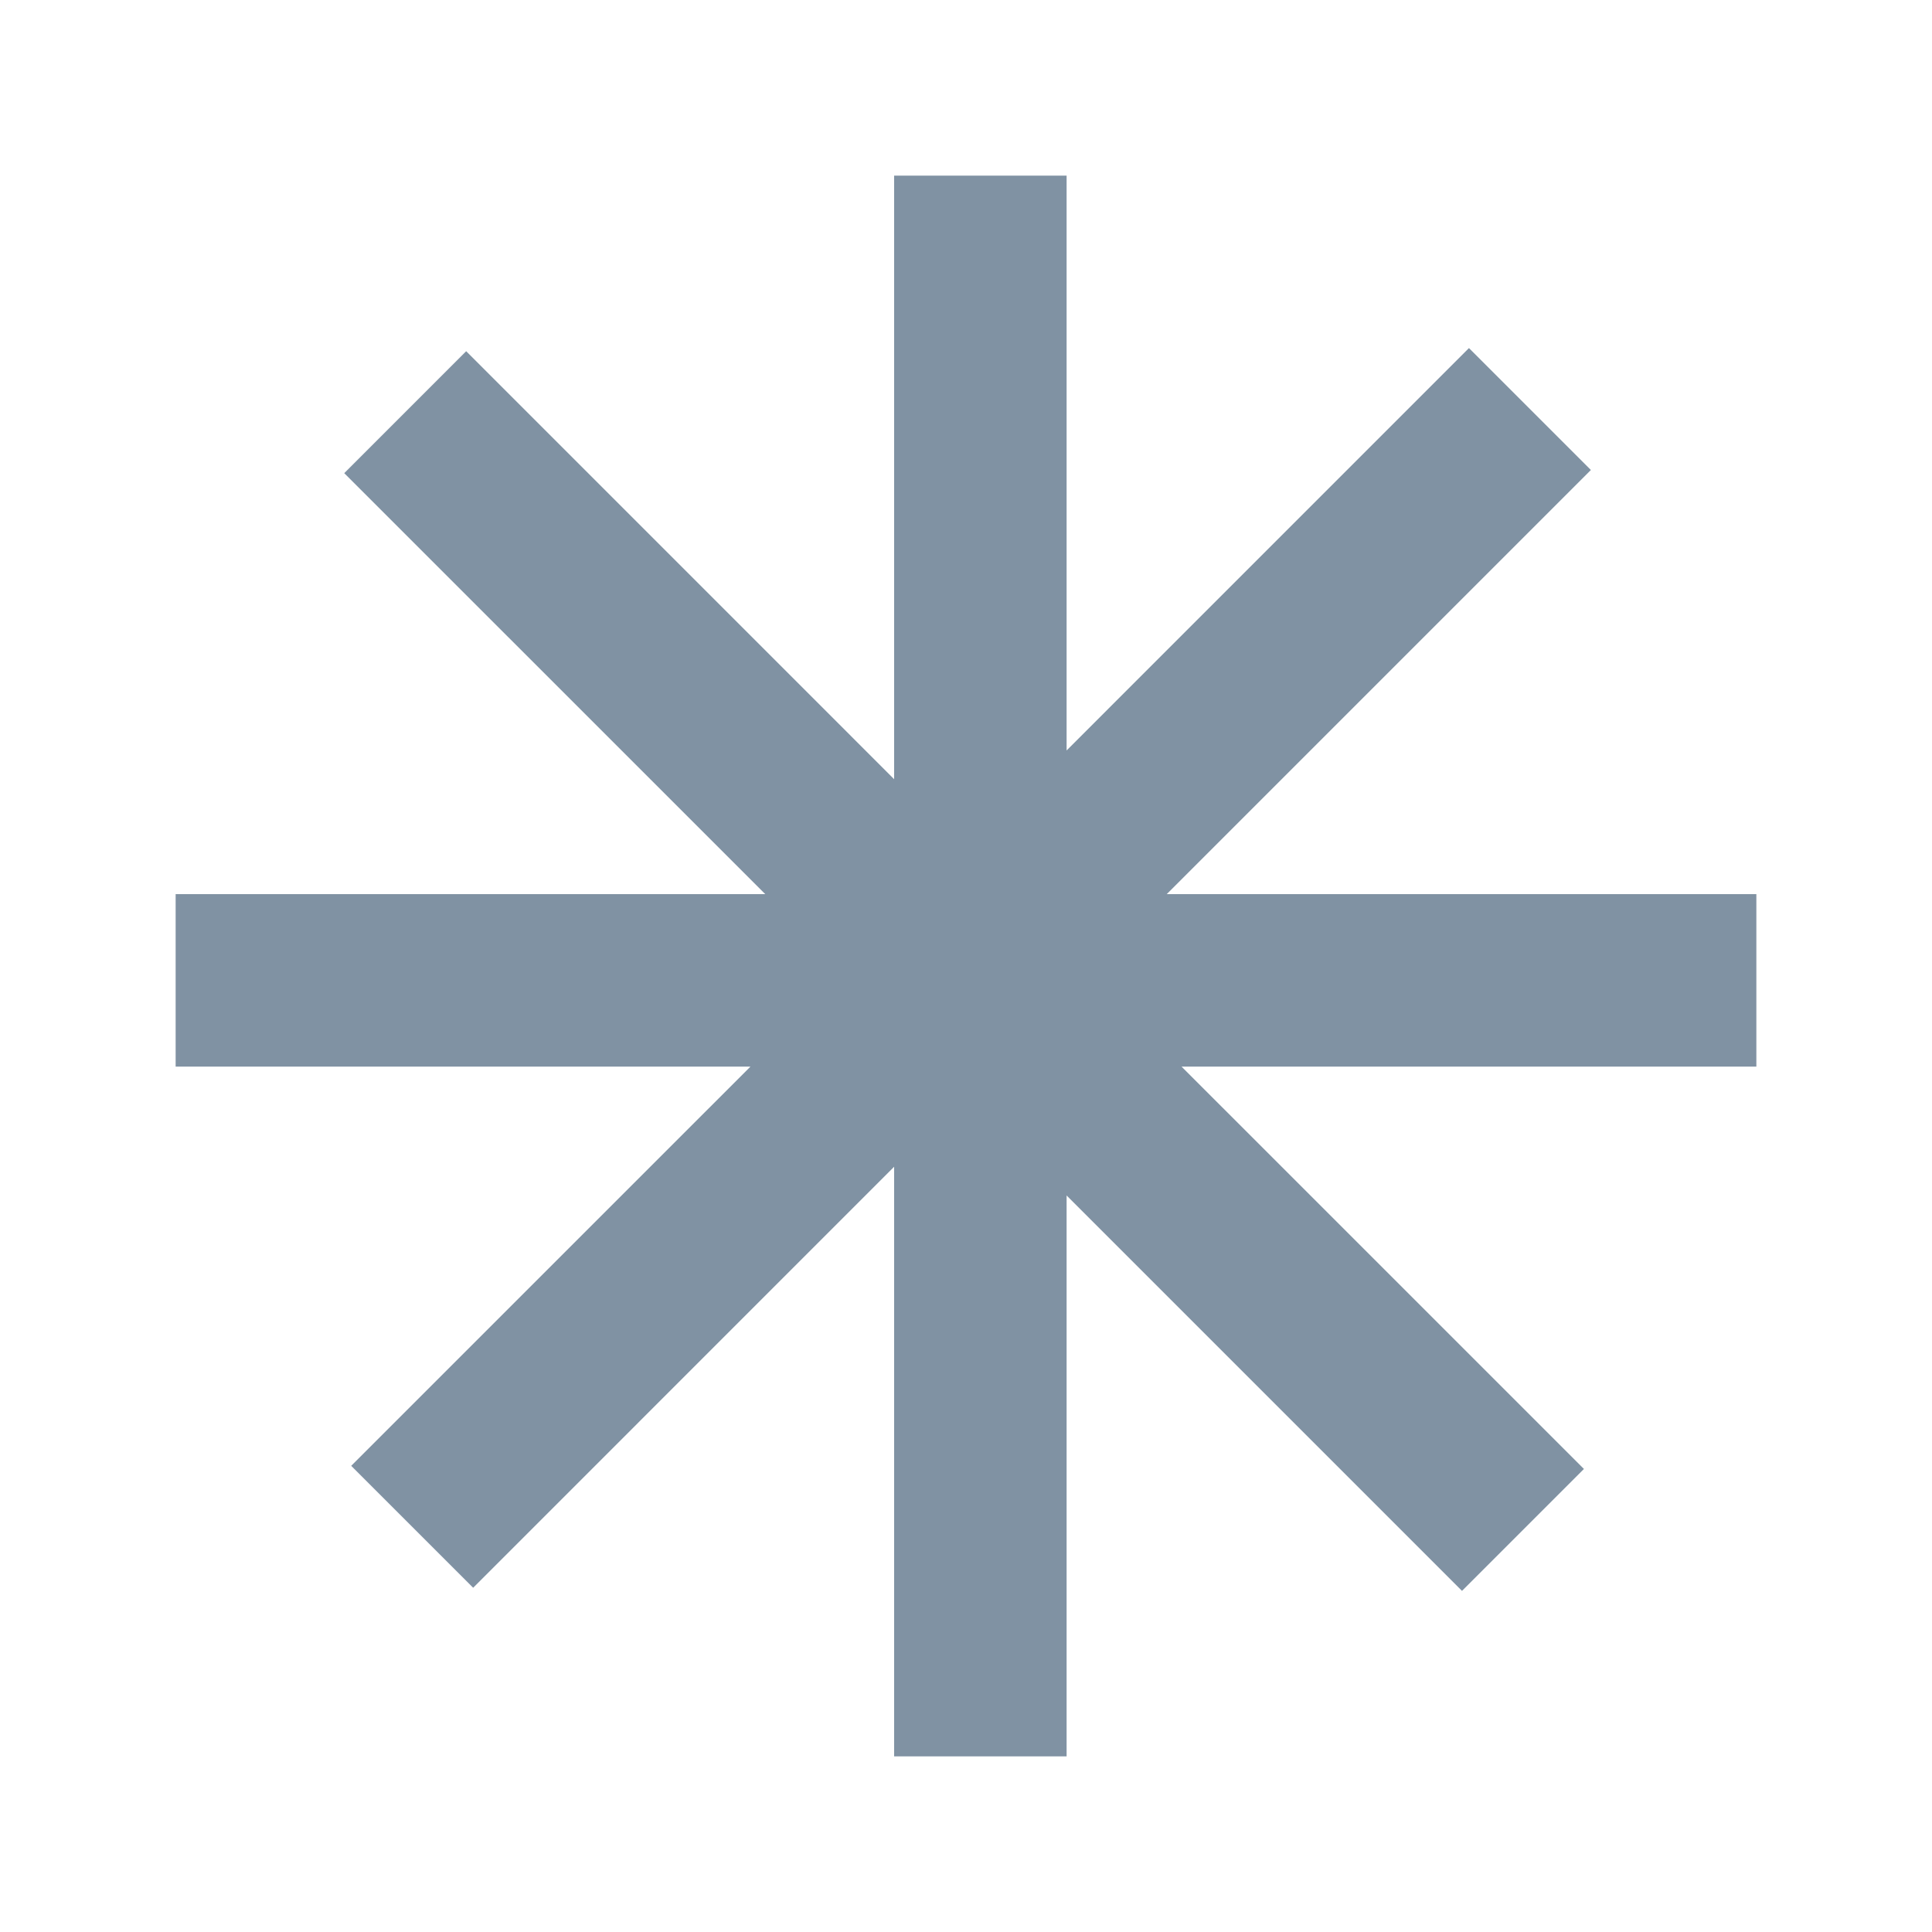 <svg width="55" height="55" viewBox="0 0 55 55" fill="none" xmlns="http://www.w3.org/2000/svg">
<path fill-rule="evenodd" clip-rule="evenodd" d="M30.364 5H25.454V22.182L13.271 9.998L9.8 13.47L21.785 25.454H5V30.364H21.364L9.998 41.729L13.47 45.2L25.454 33.215V50H30.364V34.033L41.62 45.289L45.091 41.818L33.636 30.364H50V25.454H33.215L45.289 13.38L41.818 9.909L30.364 21.364V5Z" fill="#8092A3"/>
</svg>
